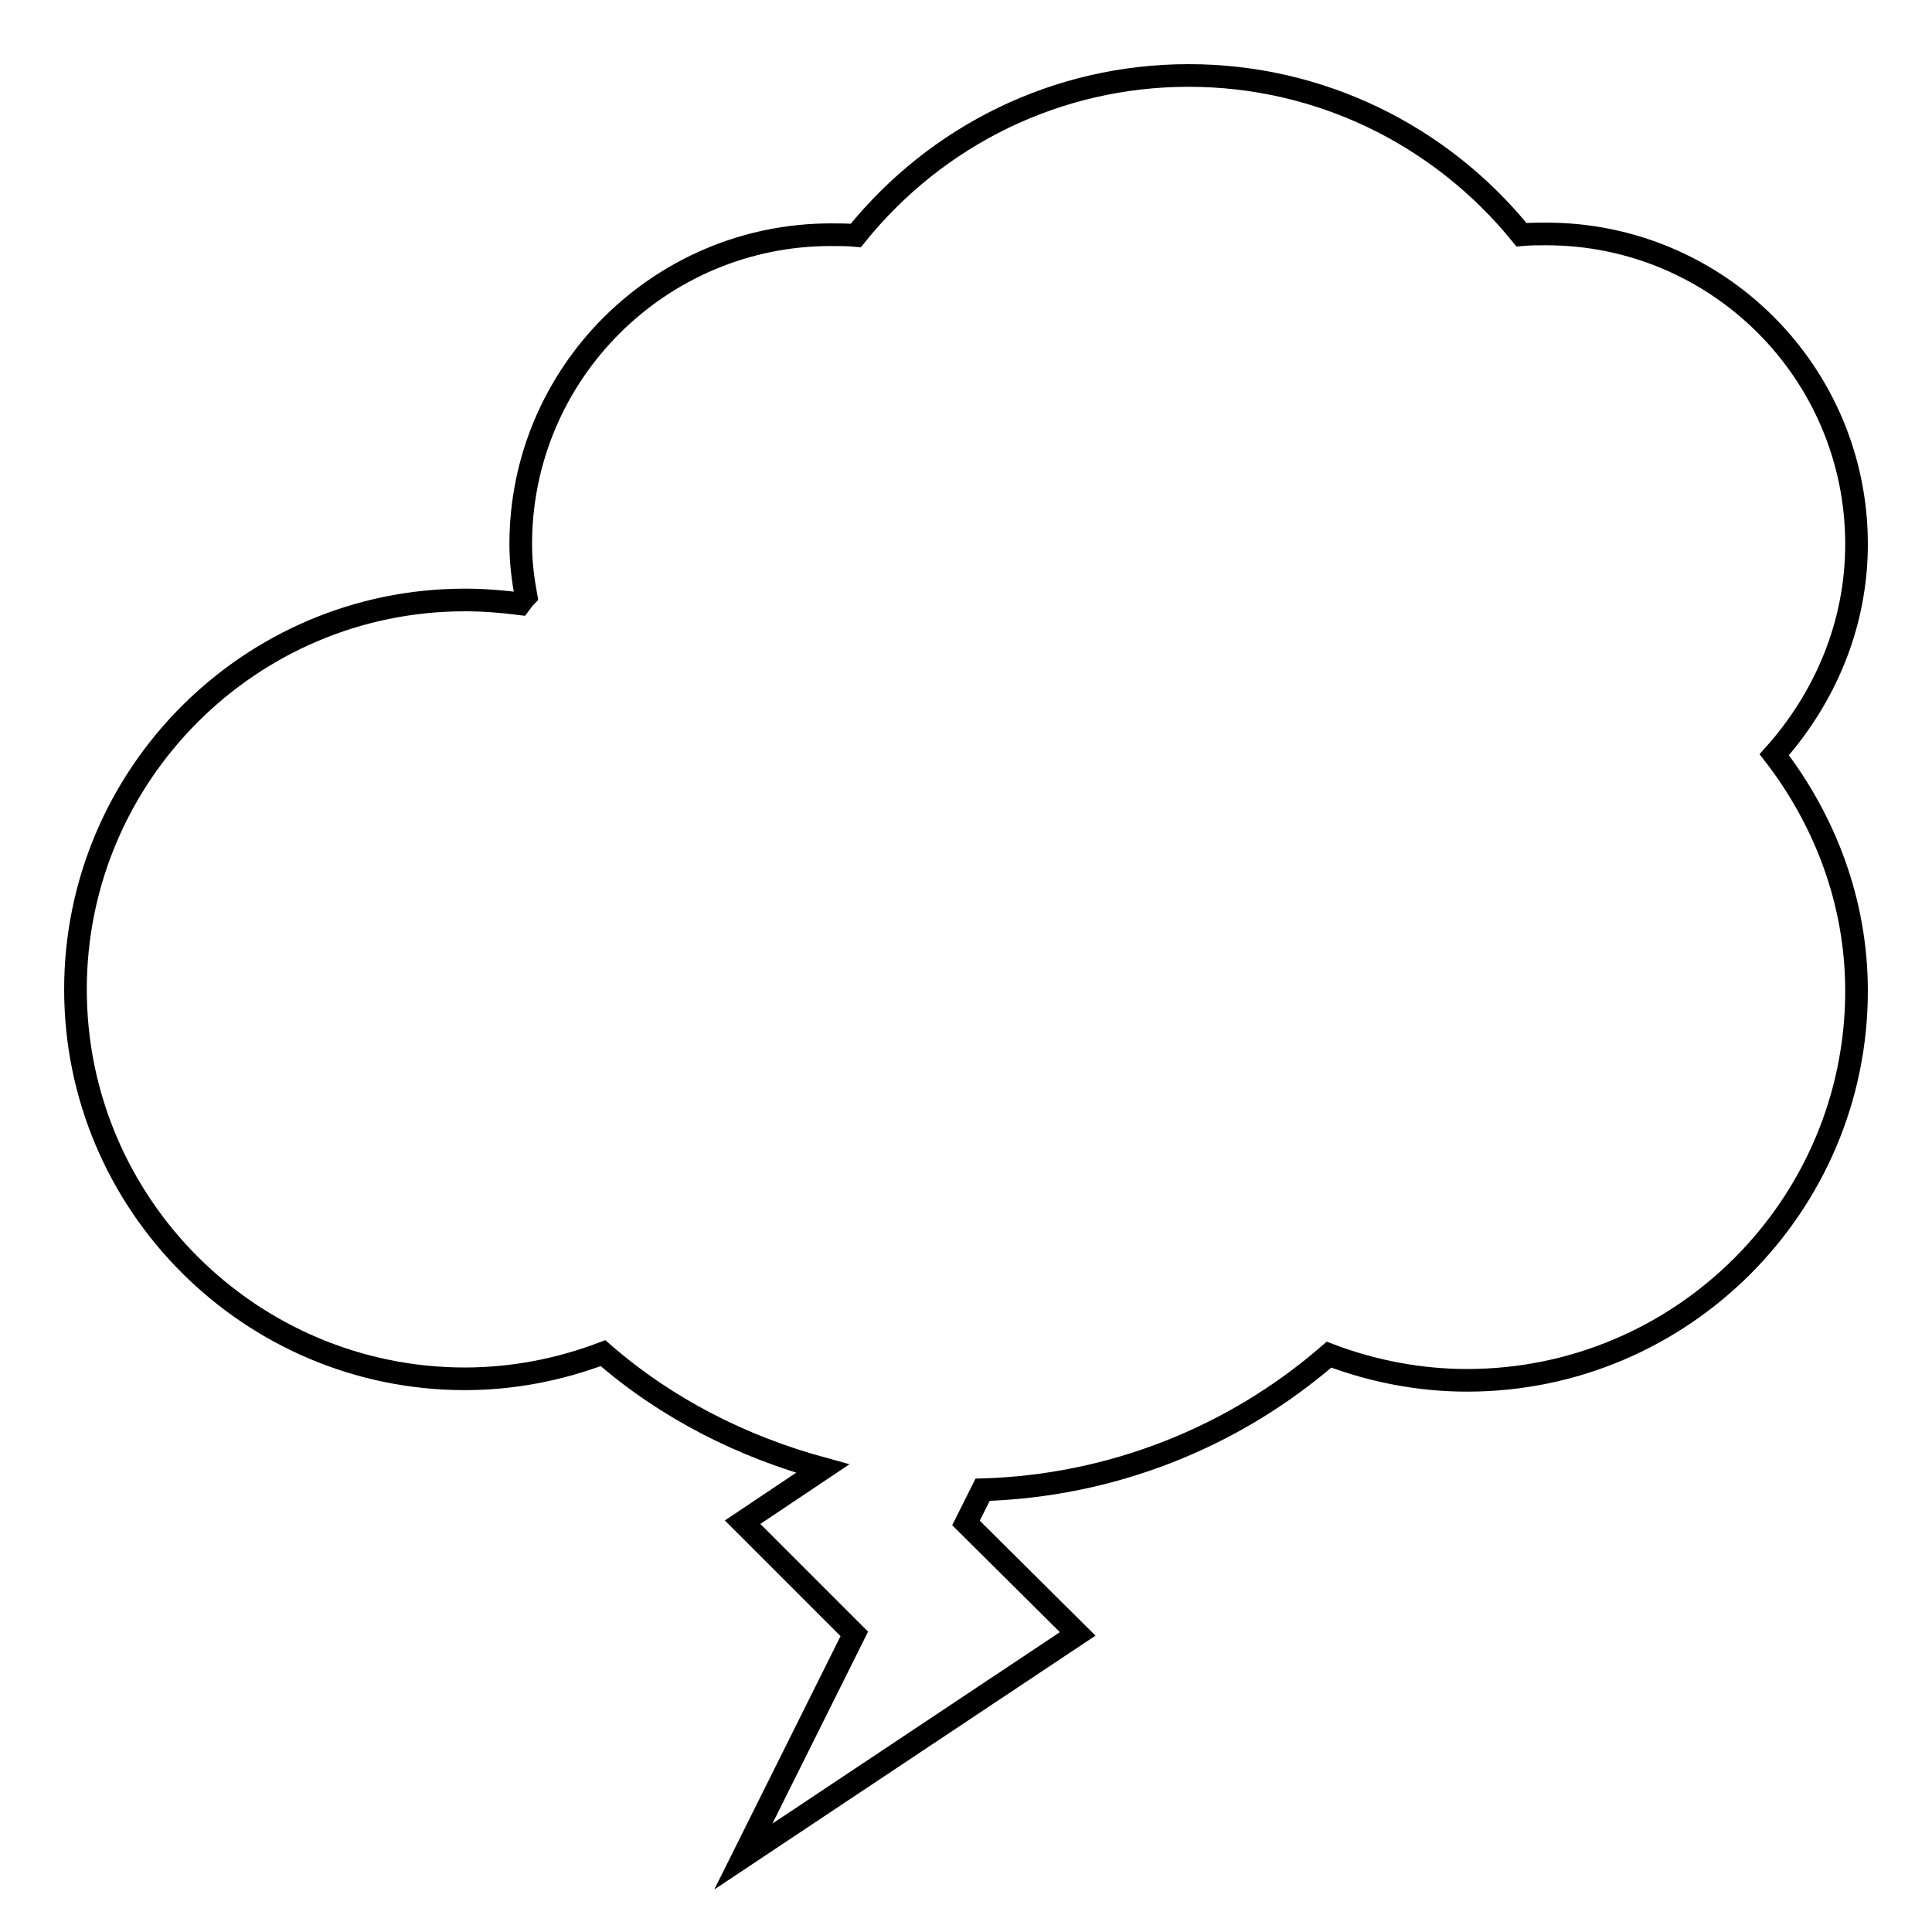 <?xml version="1.0" encoding="utf-8"?>
<!-- Svg Vector Icons : http://www.onlinewebfonts.com/icon -->
<!DOCTYPE svg PUBLIC "-//W3C//DTD SVG 1.1//EN" "http://www.w3.org/Graphics/SVG/1.1/DTD/svg11.dtd">
<svg version="1.1" xmlns="http://www.w3.org/2000/svg" xmlns:xlink="http://www.w3.org/1999/xlink" x="0px" y="0px" viewBox="0 0 256 256" enable-background="new 0 0 256 256" xml:space="preserve">
<g> <path stroke-width="3" fill-opacity="0" stroke="#000000"  d="M246,72.1c0-22.7-18.4-41.1-41.1-41.1c-1.1,0-2.2,0-3.3,0.1C190.9,17.9,174.9,10,157.5,10 c-17.4,0-33.4,7.9-44.1,21.2c-1.1-0.1-2.2-0.1-3.3-0.1C87.4,31.1,69,49.5,69,72.1c0,2.4,0.3,4.7,0.7,6.9c-0.3,0.3-0.5,0.6-0.8,1 c-2.4-0.3-4.8-0.5-7.3-0.5c-28.5,0-51.6,23.2-51.6,51.6c0,28.5,23.2,51.6,51.6,51.6c6.3,0,12.5-1.2,18.3-3.4 c8.5,7.4,18.5,12.4,29.1,15.3l-10.6,7.1l14.8,14.8L98.5,246l44.3-29.5L128,201.8l2.2-4.4c16.9-0.5,33.1-6.8,45.9-17.9 c5.8,2.2,12,3.4,18.3,3.4c28.5,0,51.6-23.2,51.6-51.6c0-11.8-4.2-22.6-10.9-31.3C241.8,92.5,246,82.8,246,72.1z"/></g>
</svg>